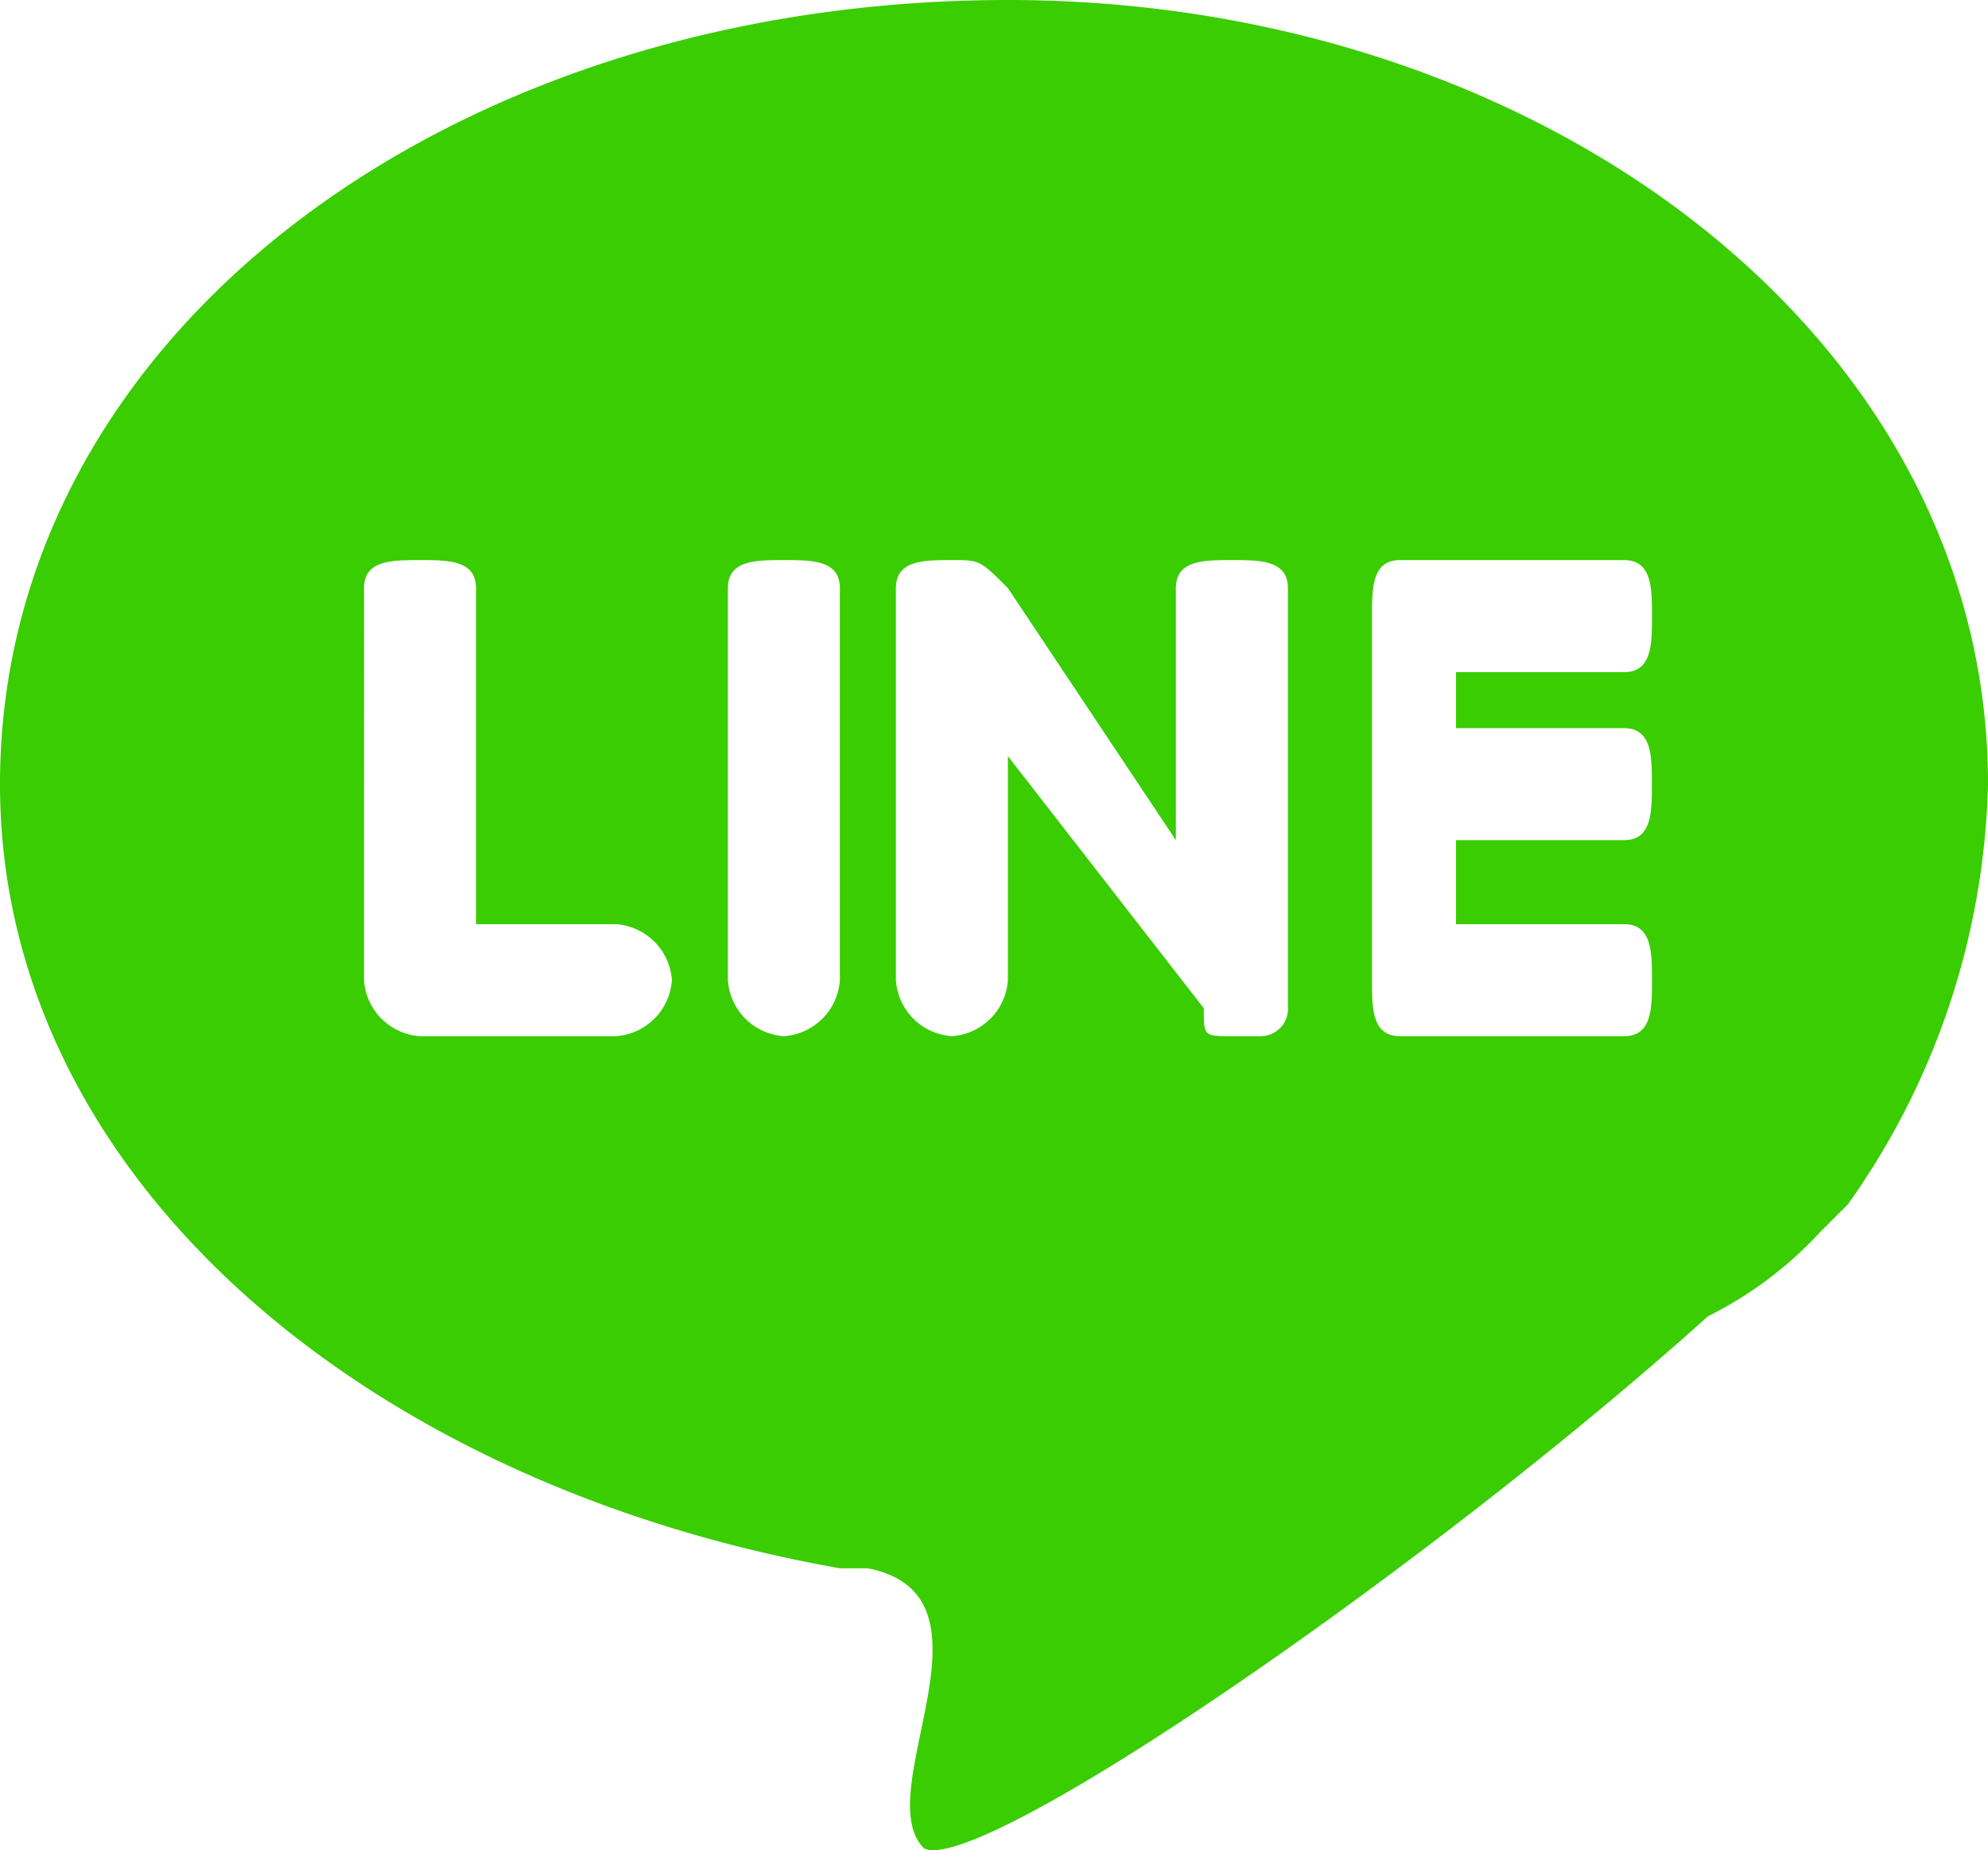 <svg id="レイヤー_1" data-name="レイヤー 1" xmlns="http://www.w3.org/2000/svg" viewBox="0 0 53.788 50.048"><defs><style>.cls-1{fill:#3acd01;}</style></defs><g id="Layer_1"><g id="_521252008" data-name=" 521252008"><path class="cls-1" d="M37.879,12.879c14.394,0,26.515,9.091,26.515,21.212a20.414,20.414,0,0,1-3.788,11.364l-.757.757a10.457,10.457,0,0,1-3.031,2.273c-7.575,6.818-19.7,15.152-21.212,14.394-1.515-1.515,2.273-6.818-1.515-7.576h-.758C20.455,53.03,10.606,44.7,10.606,34.091,10.606,21.97,22.727,12.879,37.879,12.879ZM21.97,40.909h5.3a1.629,1.629,0,0,0,1.515-1.515h0a1.629,1.629,0,0,0-1.515-1.515H23.485V28.788c0-.758-.758-.758-1.515-.758h0c-.758,0-1.515,0-1.515.758V39.394A1.628,1.628,0,0,0,21.97,40.909ZM55.3,34.091h0c0-.758,0-1.515-.757-1.515H50V31.061h4.546c.757,0,.757-.758.757-1.515h0c0-.758,0-1.516-.757-1.516H48.485c-.758,0-.758.758-.758,1.516v9.848c0,.758,0,1.515.758,1.515h6.061c.757,0,.757-.757.757-1.515h0c0-.758,0-1.515-.757-1.515H50V35.606h4.546C55.3,35.606,55.3,34.849,55.3,34.091Zm-9.848,6.061h0V28.788c0-.758-.758-.758-1.515-.758h0c-.758,0-1.516,0-1.516.758v6.818l-4.545-6.818c-.758-.758-.758-.758-1.515-.758h0c-.758,0-1.515,0-1.515.758V39.394a1.628,1.628,0,0,0,1.515,1.515h0a1.629,1.629,0,0,0,1.515-1.515V33.333l5.3,6.819h0c0,.757,0,.757.758.757H44.7A.742.742,0,0,0,45.455,40.152Zm-13.637.757h0a1.628,1.628,0,0,0,1.515-1.515V28.788c0-.758-.757-.758-1.515-.758h0c-.757,0-1.515,0-1.515.758V39.394A1.629,1.629,0,0,0,31.818,40.909Z" transform="translate(-10.606 -12.879)"/></g></g></svg>